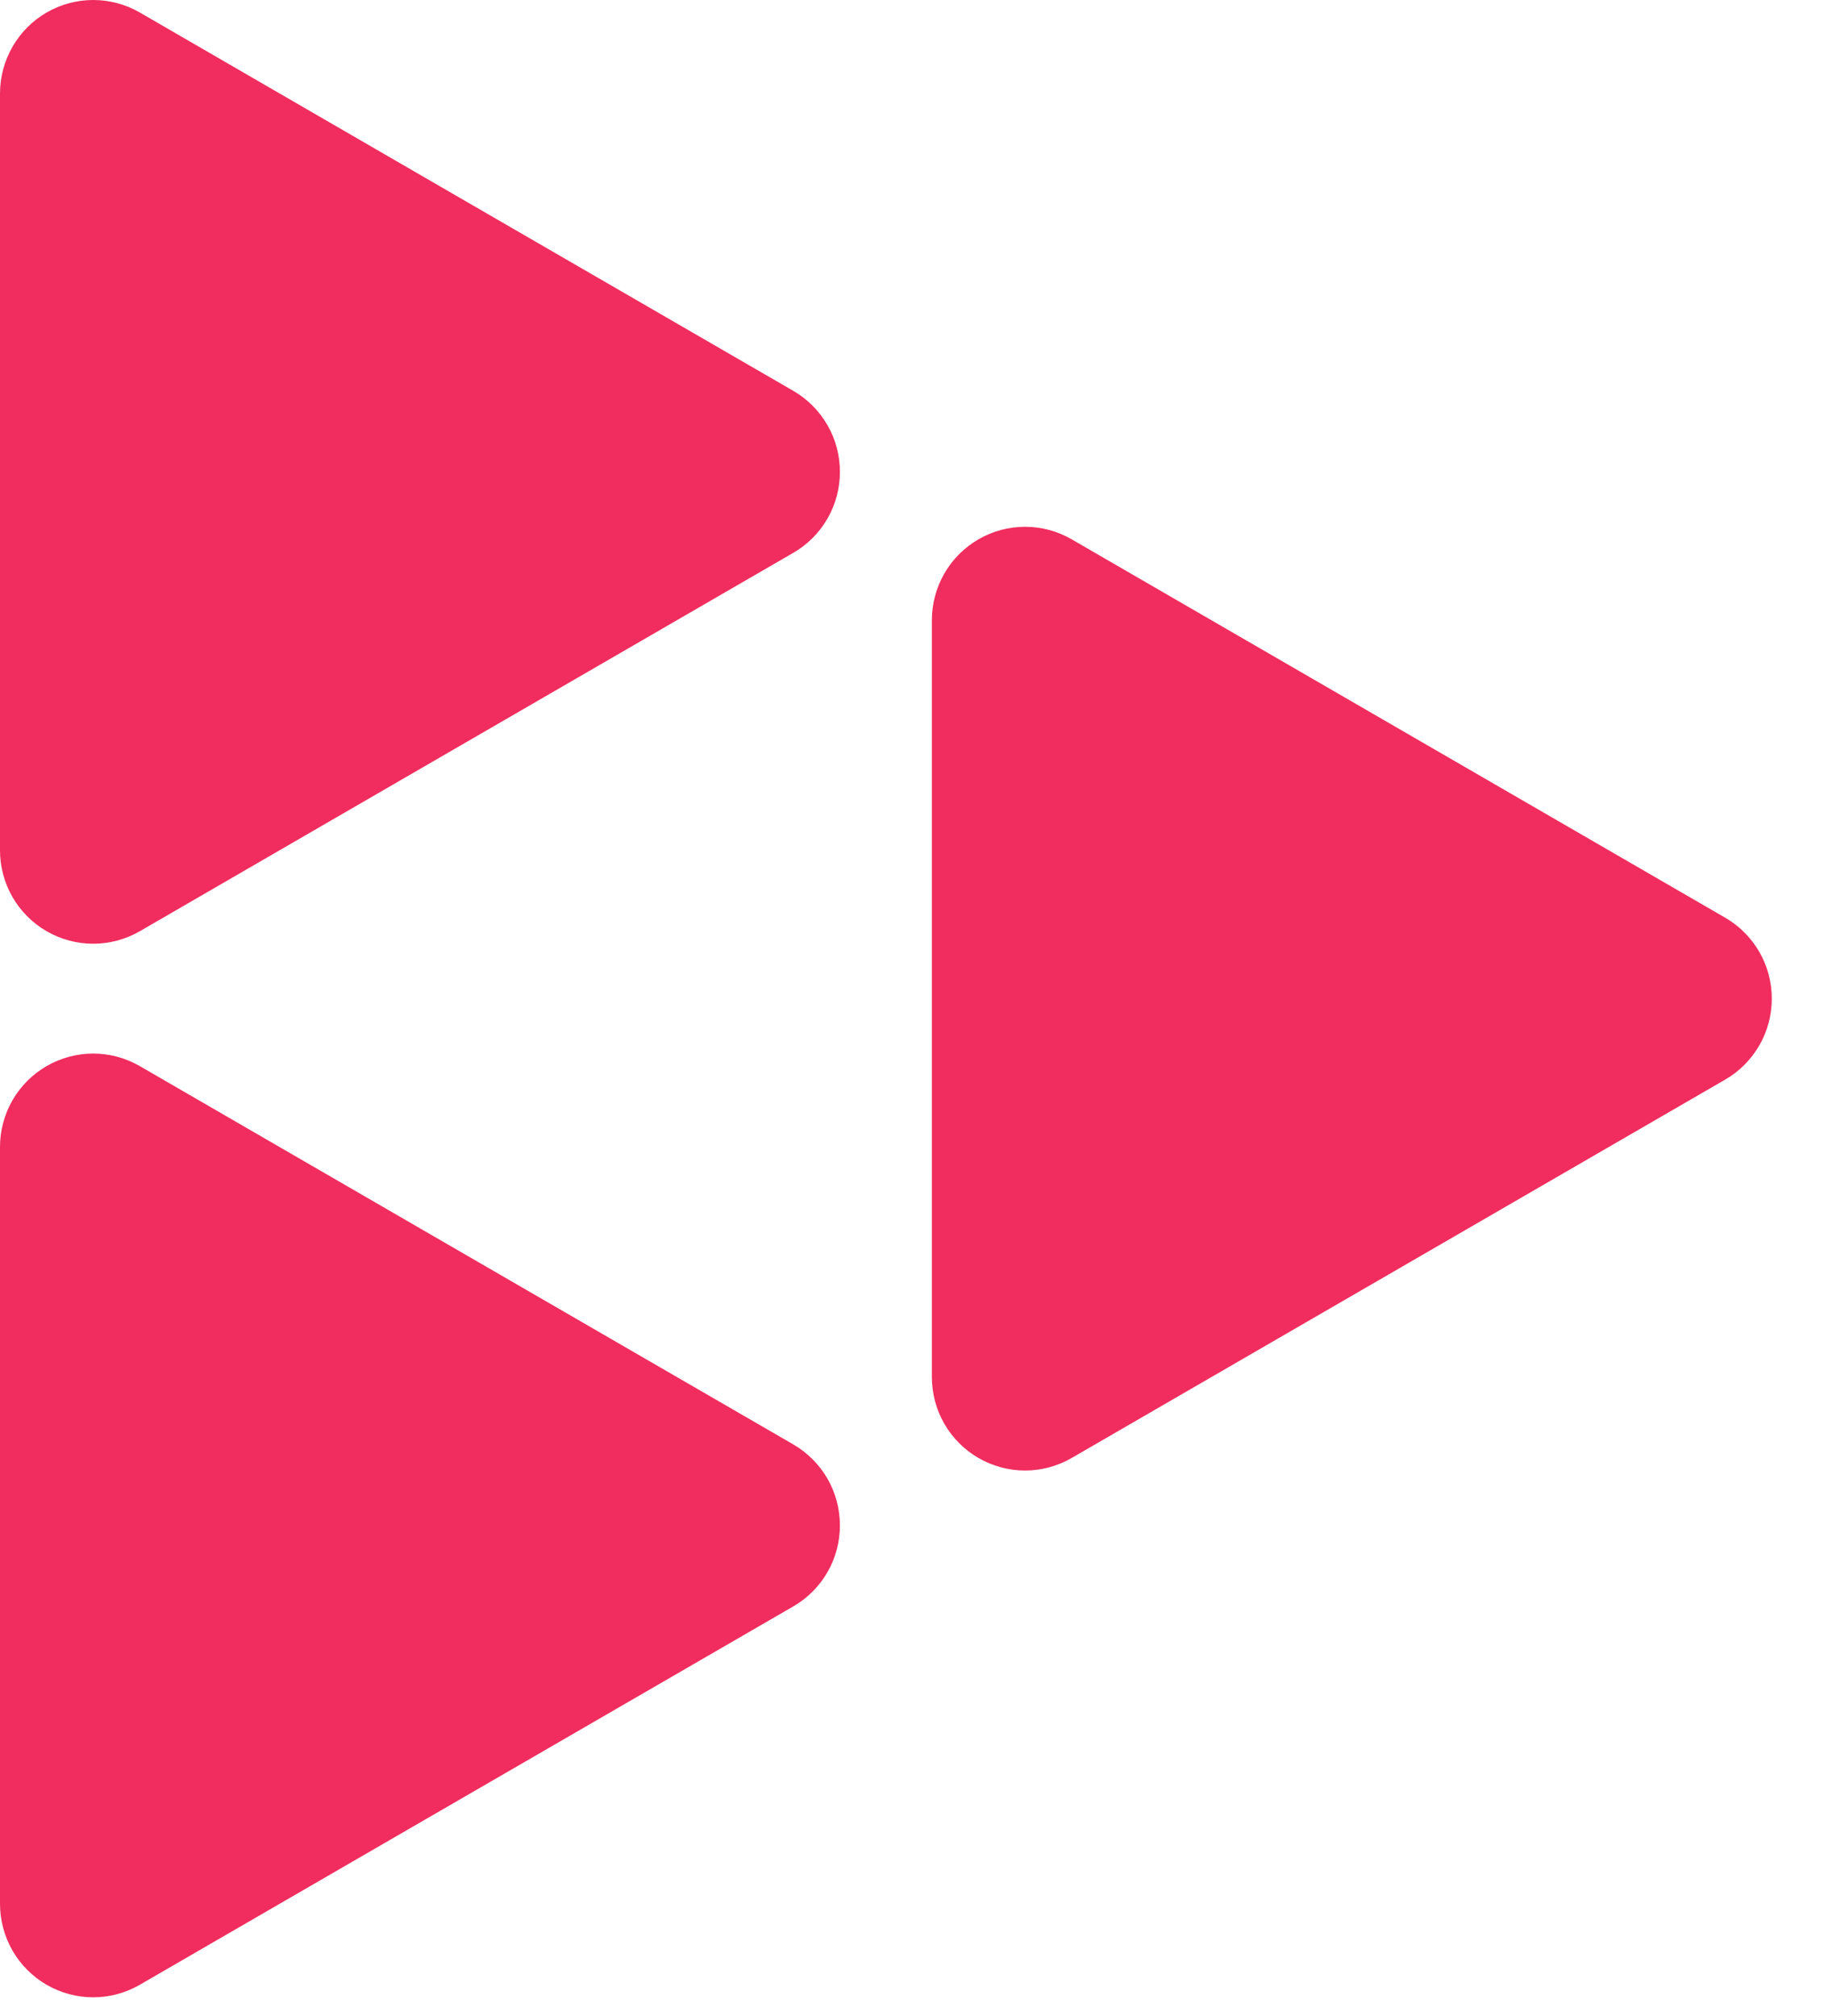 <svg width="30" height="33" viewBox="0 0 30 33" fill="none" xmlns="http://www.w3.org/2000/svg">
<path d="M12.991 6.398L7.64 3.302L2.29 0.205C2.058 0.071 1.794 -2.05073e-05 1.526 4.46401e-09C1.259 2.05162e-05 0.995 0.071 0.763 0.205C0.531 0.339 0.339 0.532 0.205 0.765C0.071 0.998 3.89326e-05 1.262 4.89996e-09 1.53V13.918C-2.14628e-05 14.186 0.07 14.45 0.204 14.683C0.338 14.915 0.531 15.109 0.763 15.243C0.995 15.377 1.258 15.448 1.526 15.448C1.794 15.448 2.058 15.377 2.29 15.243L7.64 12.146L12.991 9.049C13.223 8.915 13.416 8.722 13.55 8.489C13.684 8.257 13.754 7.993 13.754 7.724C13.754 7.455 13.684 7.191 13.55 6.959C13.416 6.726 13.223 6.533 12.991 6.398V6.398Z" fill="#F02D5E"/>
<path d="M12.991 23.644L7.64 20.548L2.289 17.451C2.057 17.317 1.794 17.246 1.526 17.246C1.258 17.246 0.995 17.317 0.763 17.451C0.531 17.585 0.338 17.778 0.204 18.011C0.07 18.244 -2.68595e-05 18.507 7.67524e-09 18.776V31.163C-1.3235e-06 31.432 0.071 31.696 0.204 31.928C0.338 32.161 0.531 32.354 0.763 32.489C0.995 32.623 1.258 32.694 1.526 32.694C1.794 32.694 2.057 32.623 2.289 32.489L7.64 29.392L12.991 26.295C13.223 26.161 13.416 25.968 13.55 25.735C13.684 25.503 13.754 25.238 13.754 24.97C13.754 24.701 13.684 24.437 13.55 24.204C13.416 23.972 13.223 23.779 12.991 23.644Z" fill="#F02D5E"/>
<path d="M28.251 15.022L22.9 11.925L17.549 8.828C17.317 8.694 17.054 8.623 16.786 8.623C16.518 8.623 16.255 8.694 16.023 8.828C15.791 8.962 15.598 9.155 15.464 9.388C15.33 9.621 15.26 9.885 15.26 10.153V22.541C15.26 22.809 15.33 23.073 15.464 23.306C15.598 23.538 15.791 23.732 16.023 23.866C16.255 24 16.518 24.071 16.786 24.071C17.054 24.071 17.317 24 17.549 23.866L22.9 20.769L28.251 17.672C28.483 17.538 28.675 17.345 28.81 17.112C28.944 16.88 29.014 16.616 29.014 16.347C29.014 16.078 28.944 15.814 28.81 15.582C28.675 15.349 28.483 15.156 28.251 15.022V15.022Z" fill="#F02D5E"/>
</svg>
